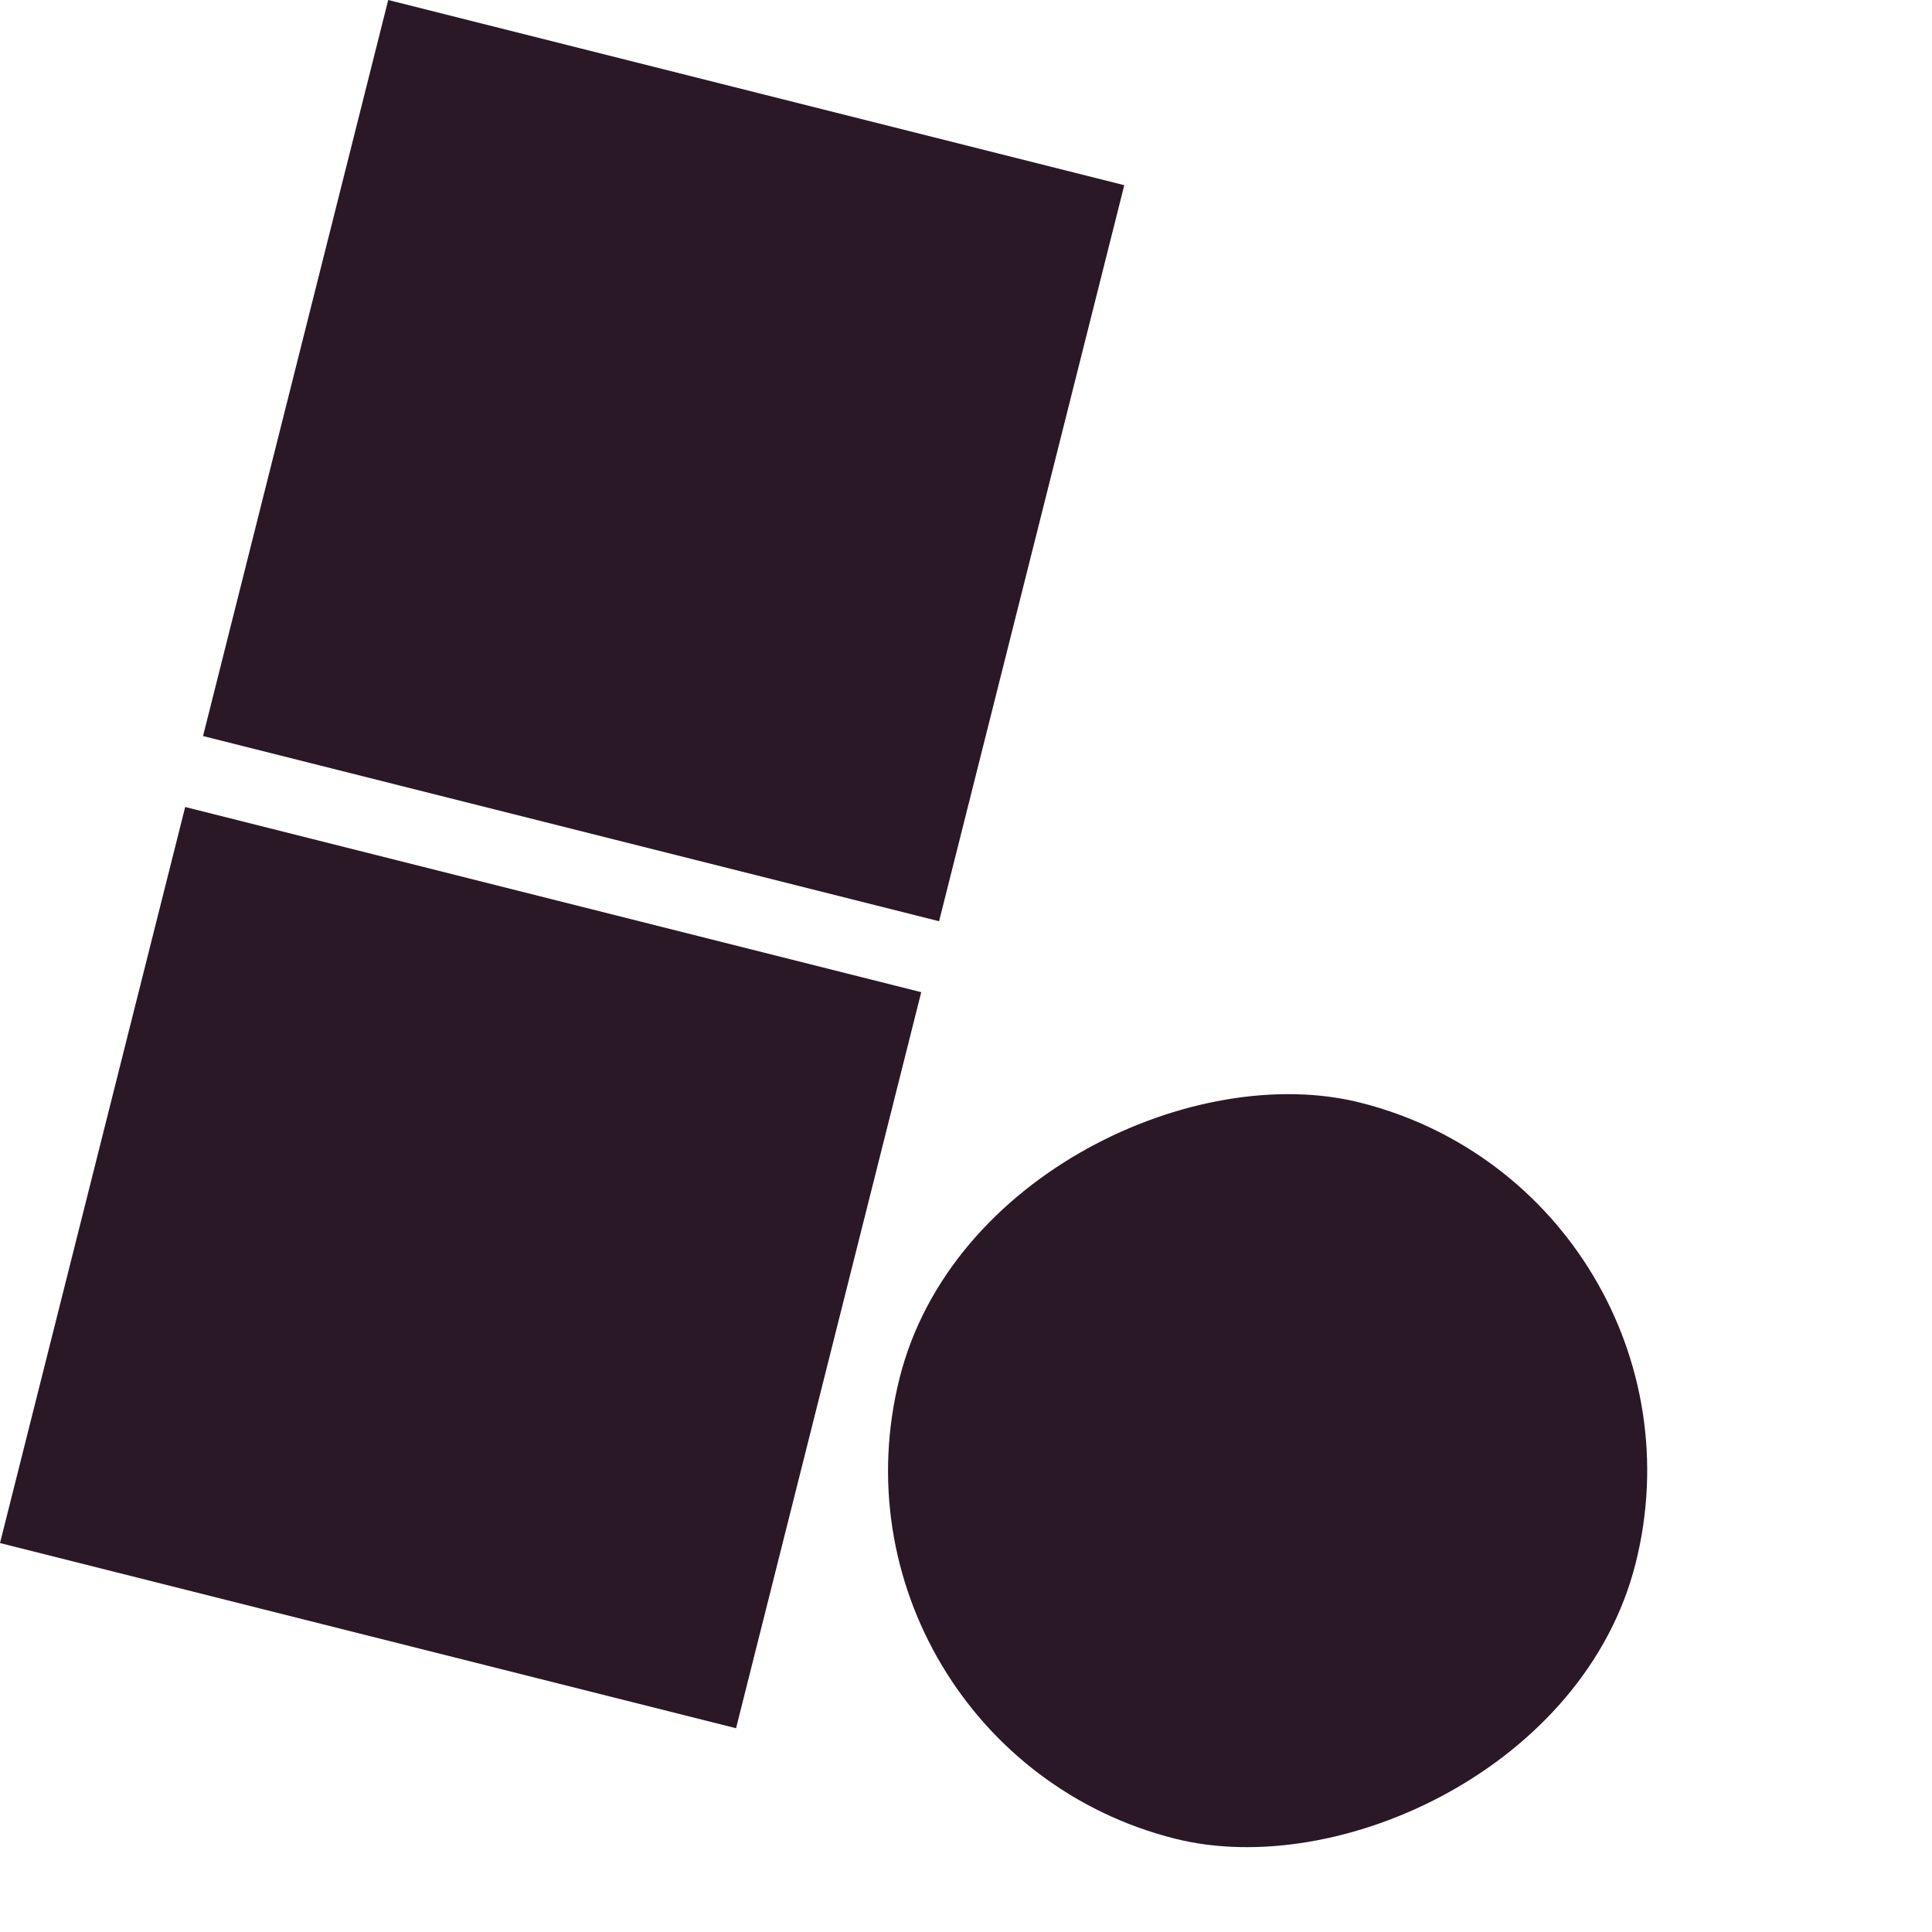 <?xml version="1.0" encoding="UTF-8"?> <svg xmlns="http://www.w3.org/2000/svg" width="1020" height="1020" viewBox="0 0 1020 1020" fill="none"><rect y="814.655" width="400.71" height="400.71" transform="rotate(-75.878 0 814.655)" fill="#2A1827"></rect><rect x="107.192" y="388.6" width="400.71" height="400.71" transform="rotate(-75.878 107.192 388.6)" fill="#2A1827"></rect><rect x="426.056" y="921.847" width="400.71" height="400.71" rx="200.355" transform="rotate(-75.878 426.056 921.847)" fill="#2A1827"></rect></svg> 